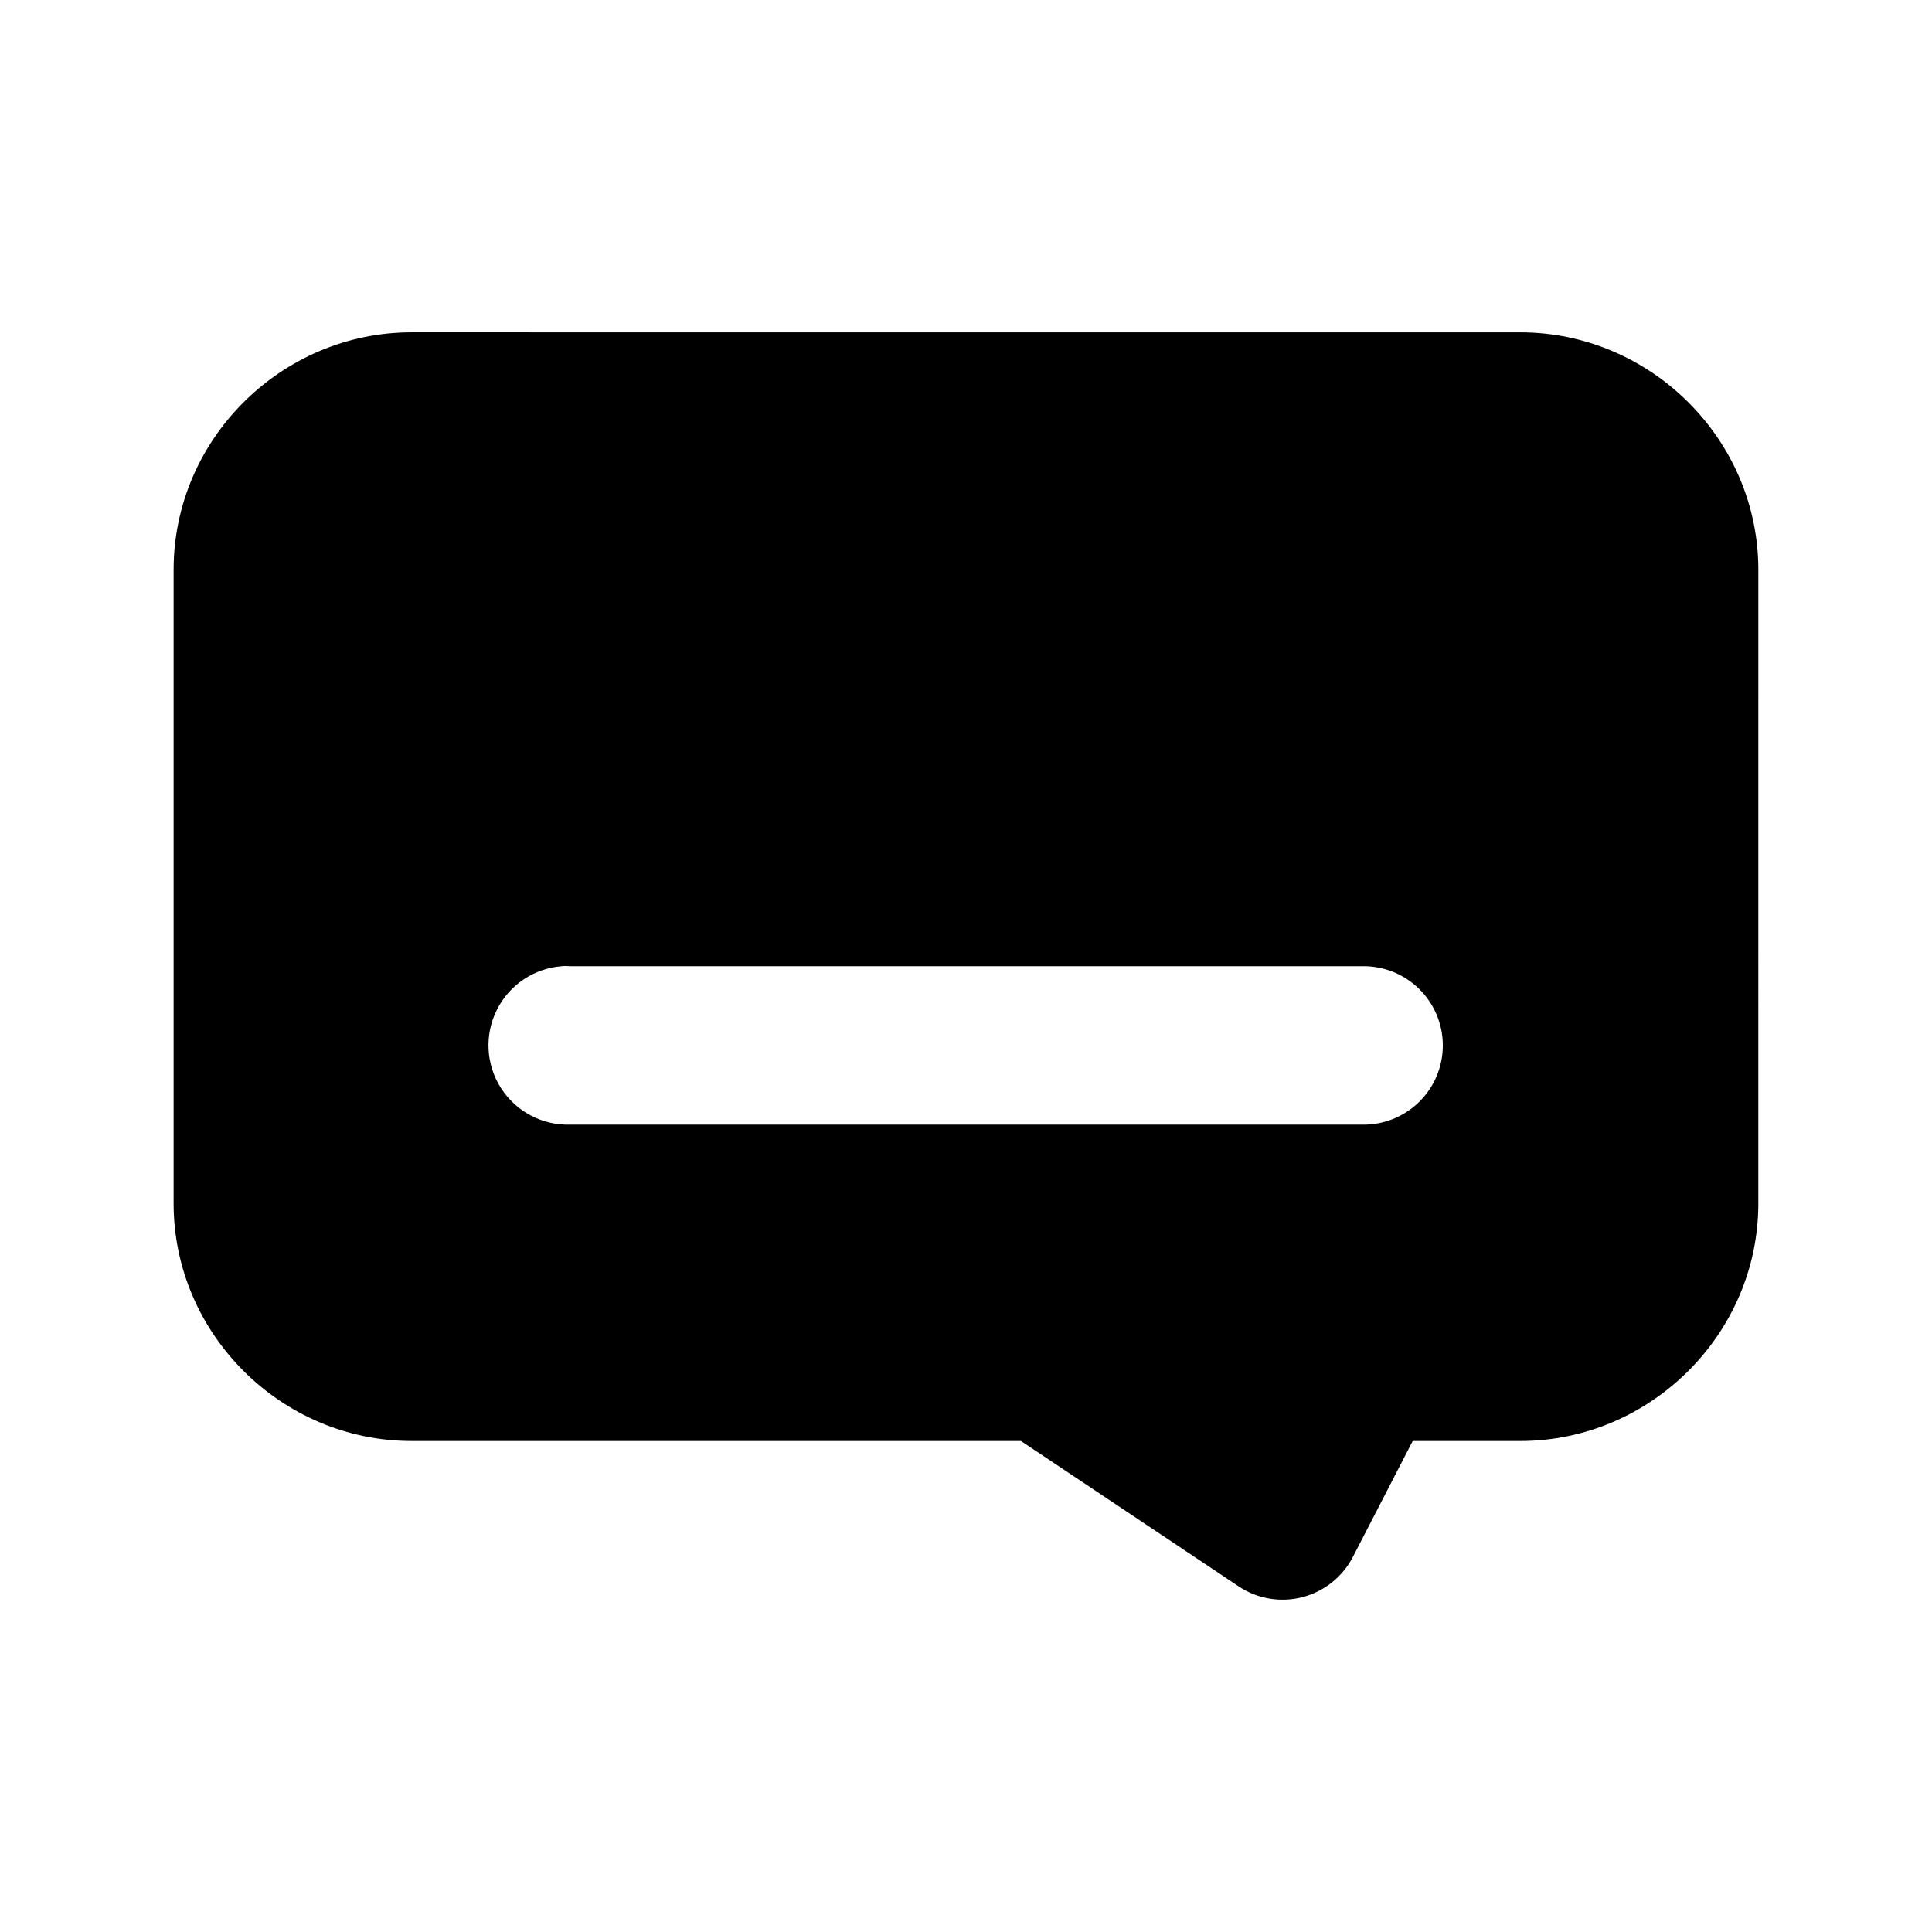 <?xml version="1.0" encoding="UTF-8"?>
<!-- Uploaded to: ICON Repo, www.svgrepo.com, Generator: ICON Repo Mixer Tools -->
<svg fill="#000000" width="800px" height="800px" version="1.1" viewBox="144 144 512 512" xmlns="http://www.w3.org/2000/svg">
 <path d="m253.07 232.07c-34.531 0-63.059 28.363-63.059 62.895v167.98c0 34.531 28.527 62.934 63.059 62.934h161.5l57.77 38.582v0.004c4.973 3.277 11.109 4.289 16.871 2.781 5.766-1.512 10.617-5.398 13.344-10.695l15.824-30.668h28.496c34.531 0 63.098-28.402 63.098-62.934l0.004-167.98c0-34.531-28.566-62.895-63.098-62.895zm39.895 167.94c0.711-0.02 1.422-0.008 2.133 0.043h209.8c5.648-0.129 11.109 2.027 15.148 5.981 4.043 3.949 6.32 9.359 6.32 15.012 0 5.648-2.277 11.062-6.32 15.012-4.039 3.953-9.5 6.106-15.148 5.981h-209.8c-7.398 0.219-14.367-3.469-18.348-9.707-3.981-6.238-4.387-14.113-1.07-20.727 3.312-6.617 9.863-11.004 17.242-11.551 0.016-0.016 0.027-0.027 0.043-0.043z"/>
</svg>